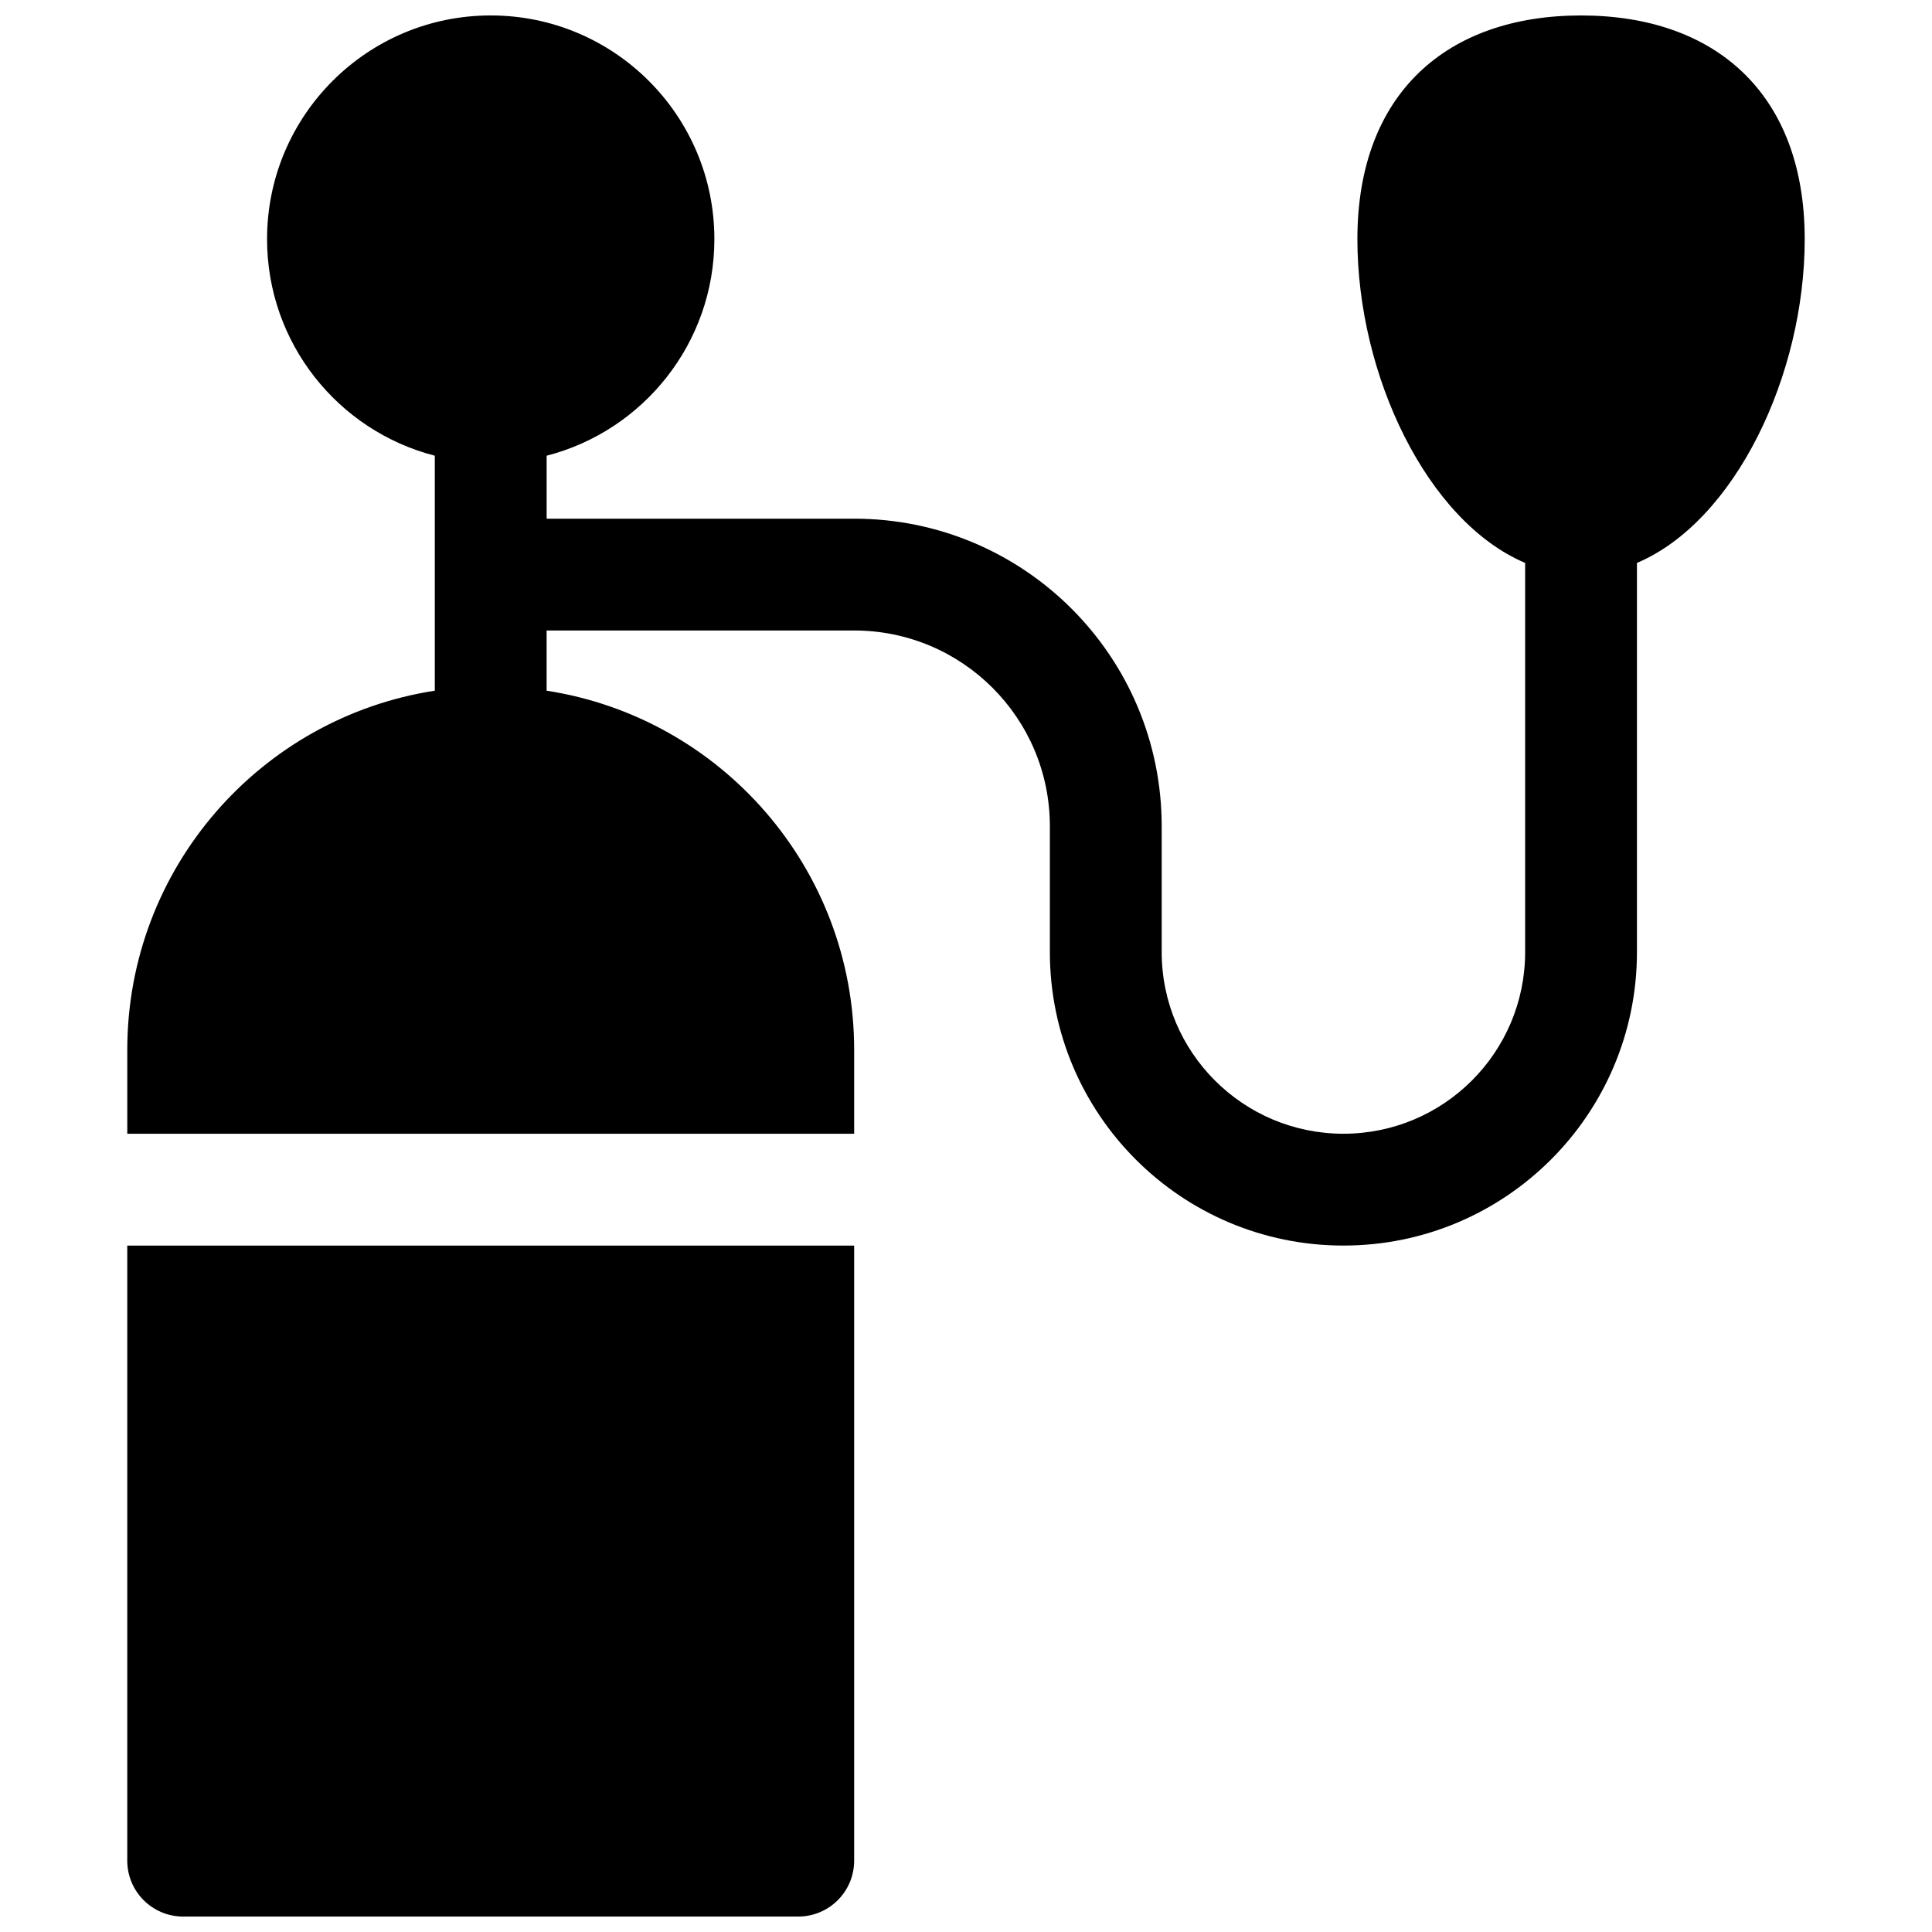 <?xml version="1.0" encoding="UTF-8"?>
<!-- Uploaded to: SVG Repo, www.svgrepo.com, Generator: SVG Repo Mixer Tools -->
<svg width="800px" height="800px" version="1.1" viewBox="144 144 512 512" xmlns="http://www.w3.org/2000/svg">
 <defs>
  <clipPath id="a">
   <path d="m177 148.09h446v503.81h-446z"/>
  </clipPath>
 </defs>
 <g clip-path="url(#a)">
  <path d="m577.81 293.18v103.11c0 42.965-34.828 77.797-77.793 77.797-42.965 0-77.793-34.832-77.793-77.797v-33.34c0-28.641-23.223-51.863-51.863-51.863h-81.5v15.953c46.16 7.125 81.5 47.027 81.5 95.184v22.227h-192.63v-22.227c0-48.156 35.34-88.059 81.496-95.184v-62.273c-25.562-6.578-44.453-29.785-44.453-57.402 0-32.738 26.539-59.273 59.273-59.273s59.27 26.535 59.27 59.273c0 27.617-18.887 50.824-44.453 57.402v16.688h81.5c45.012 0 81.496 36.484 81.496 81.496v33.34c0 26.598 21.562 48.16 48.16 48.16 26.598 0 48.16-21.562 48.16-48.16v-103.11c-25.984-11.027-44.457-49.707-44.457-85.812 0-38.574 23.715-59.273 59.273-59.273s59.27 20.699 59.27 59.273c0 36.105-18.469 74.785-44.453 85.812zm-207.45 180.91v163c0 8.184-6.637 14.816-14.82 14.816h-163c-8.184 0-14.816-6.633-14.816-14.816v-163z"/>
 </g>
</svg>